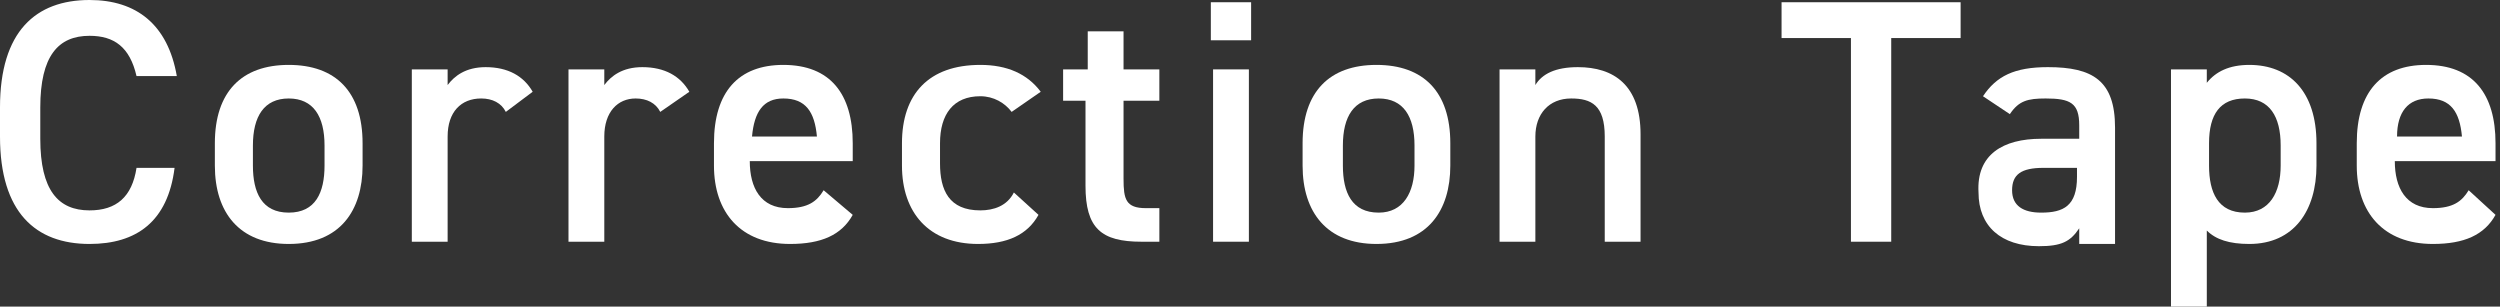 <?xml version="1.0" encoding="utf-8"?>
<!-- Generator: Adobe Illustrator 28.2.0, SVG Export Plug-In . SVG Version: 6.00 Build 0)  -->
<svg version="1.1" id="レイヤー_1" xmlns="http://www.w3.org/2000/svg" xmlns:xlink="http://www.w3.org/1999/xlink" x="0px"
	 y="0px" viewBox="0 0 111.7 13.7" style="enable-background:new 0 0 111.7 13.7;" xml:space="preserve">
<rect x="0" y="0" width="111.7" height="13.7" fill="#333333" stroke="none"/>
<style type="text/css">
	.st0{fill:#FFFFFF;}
</style>
<g>
	<path class="st0" d="M6.1,3.4C5.8,2.1,5.1,1.6,4,1.6c-1.4,0-2.2,0.9-2.2,3.2v1.4c0,2.3,0.8,3.2,2.2,3.2c1.2,0,1.9-0.6,2.1-1.9h1.7
		C7.5,9.9,6.1,10.9,4,10.9c-2.4,0-4-1.4-4-4.8V4.8C0,1.4,1.6,0,4,0c2.1,0,3.5,1.1,3.9,3.4H6.1z"/>
	<path class="st0" d="M16.2,7.4c0,2-1,3.5-3.3,3.5c-2.2,0-3.3-1.4-3.3-3.5v-1c0-2.3,1.2-3.5,3.3-3.5s3.3,1.2,3.3,3.5V7.4z M14.5,7.4
		V6.5c0-1.3-0.5-2.1-1.6-2.1c-1.1,0-1.6,0.8-1.6,2.1v0.9c0,1.2,0.4,2.1,1.6,2.1C14.1,9.5,14.5,8.6,14.5,7.4z"/>
	<path class="st0" d="M22.6,5c-0.2-0.4-0.6-0.6-1.1-0.6C20.6,4.4,20,5,20,6.1v4.7h-1.6V3.1H20v0.7c0.3-0.4,0.8-0.8,1.7-0.8
		c1,0,1.7,0.4,2.1,1.1L22.6,5z"/>
	<path class="st0" d="M29.5,5c-0.2-0.4-0.6-0.6-1.1-0.6C27.6,4.4,27,5,27,6.1v4.7h-1.6V3.1H27v0.7c0.3-0.4,0.8-0.8,1.7-0.8
		c1,0,1.7,0.4,2.1,1.1L29.5,5z"/>
	<path class="st0" d="M38.1,9.6c-0.5,0.9-1.4,1.3-2.8,1.3c-2.2,0-3.4-1.4-3.4-3.5v-1c0-2.3,1.1-3.5,3.1-3.5c2.1,0,3.1,1.3,3.1,3.5
		v0.8h-4.6v0c0,1.2,0.5,2.1,1.7,2.1c0.9,0,1.3-0.3,1.6-0.8L38.1,9.6z M33.6,6.1h2.9c-0.1-1.1-0.5-1.7-1.5-1.7
		C34.1,4.4,33.7,5,33.6,6.1z"/>
	<path class="st0" d="M46.4,9.6c-0.5,0.9-1.4,1.3-2.7,1.3c-2.2,0-3.4-1.4-3.4-3.5v-1c0-2.2,1.2-3.5,3.5-3.5c1.2,0,2.1,0.4,2.7,1.2
		l-1.3,0.9c-0.3-0.4-0.8-0.7-1.4-0.7c-1.2,0-1.8,0.8-1.8,2.1v0.9c0,1.2,0.4,2.1,1.8,2.1c0.6,0,1.2-0.2,1.5-0.8L46.4,9.6z"/>
	<path class="st0" d="M47.6,3.1h1V1.4h1.6v1.7h1.6v1.4h-1.6V8c0,0.9,0.1,1.3,1,1.3h0.6v1.5h-0.8c-1.8,0-2.5-0.6-2.5-2.5V4.5h-1V3.1z
		"/>
	<path class="st0" d="M54.1,0.1h1.8v1.7h-1.8V0.1z M54.2,3.1h1.6v7.7h-1.6V3.1z"/>
	<path class="st0" d="M64.8,7.4c0,2-1,3.5-3.3,3.5c-2.2,0-3.3-1.4-3.3-3.5v-1c0-2.3,1.2-3.5,3.3-3.5s3.3,1.2,3.3,3.5V7.4z M63.2,7.4
		V6.5c0-1.3-0.5-2.1-1.6-2.1c-1.1,0-1.6,0.8-1.6,2.1v0.9c0,1.2,0.4,2.1,1.6,2.1C62.7,9.5,63.2,8.6,63.2,7.4z"/>
	<path class="st0" d="M67,3.1h1.6v0.7c0.3-0.5,0.9-0.8,1.9-0.8c1.6,0,2.8,0.8,2.8,3v4.8h-1.6V6.1c0-1.4-0.6-1.7-1.5-1.7
		c-1,0-1.6,0.7-1.6,1.7v4.7H67V3.1z"/>
	<path class="st0" d="M87.6,0.1v1.6h-3.1v9.1h-1.8V1.7h-3.1V0.1H87.6z"/>
	<path class="st0" d="M91.2,6.2h1.7V5.6c0-1-0.4-1.2-1.5-1.2c-0.8,0-1.2,0.1-1.6,0.7l-1.2-0.8c0.6-0.9,1.4-1.3,2.9-1.3
		c2,0,3,0.6,3,2.7v5.2h-1.6v-0.7c-0.4,0.6-0.8,0.8-1.8,0.8c-1.7,0-2.7-0.9-2.7-2.4C88.3,6.9,89.5,6.2,91.2,6.2z M92.8,7.5h-1.5
		c-1,0-1.4,0.3-1.4,1c0,0.7,0.5,1,1.3,1c1,0,1.6-0.3,1.6-1.6V7.5z"/>
	<path class="st0" d="M103.5,7.4c0,2-1,3.5-3,3.5c-0.9,0-1.5-0.2-1.9-0.6v3.4H97V3.1h1.6v0.6c0.4-0.5,1-0.8,1.9-0.8
		c1.8,0,3,1.2,3,3.5V7.4z M101.9,7.4V6.5c0-1.3-0.5-2.1-1.6-2.1c-1.1,0-1.6,0.7-1.6,2v1c0,1.2,0.4,2.1,1.6,2.1
		C101.4,9.5,101.9,8.6,101.9,7.4z"/>
	<path class="st0" d="M111.5,9.6c-0.5,0.9-1.4,1.3-2.8,1.3c-2.2,0-3.4-1.4-3.4-3.5v-1c0-2.3,1.1-3.5,3.1-3.5c2.1,0,3.1,1.3,3.1,3.5
		v0.8H107v0c0,1.2,0.5,2.1,1.7,2.1c0.9,0,1.3-0.3,1.6-0.8L111.5,9.6z M107.1,6.1h2.9c-0.1-1.1-0.5-1.7-1.5-1.7
		C107.6,4.4,107.1,5,107.1,6.1z"/>
</g>
</svg>
